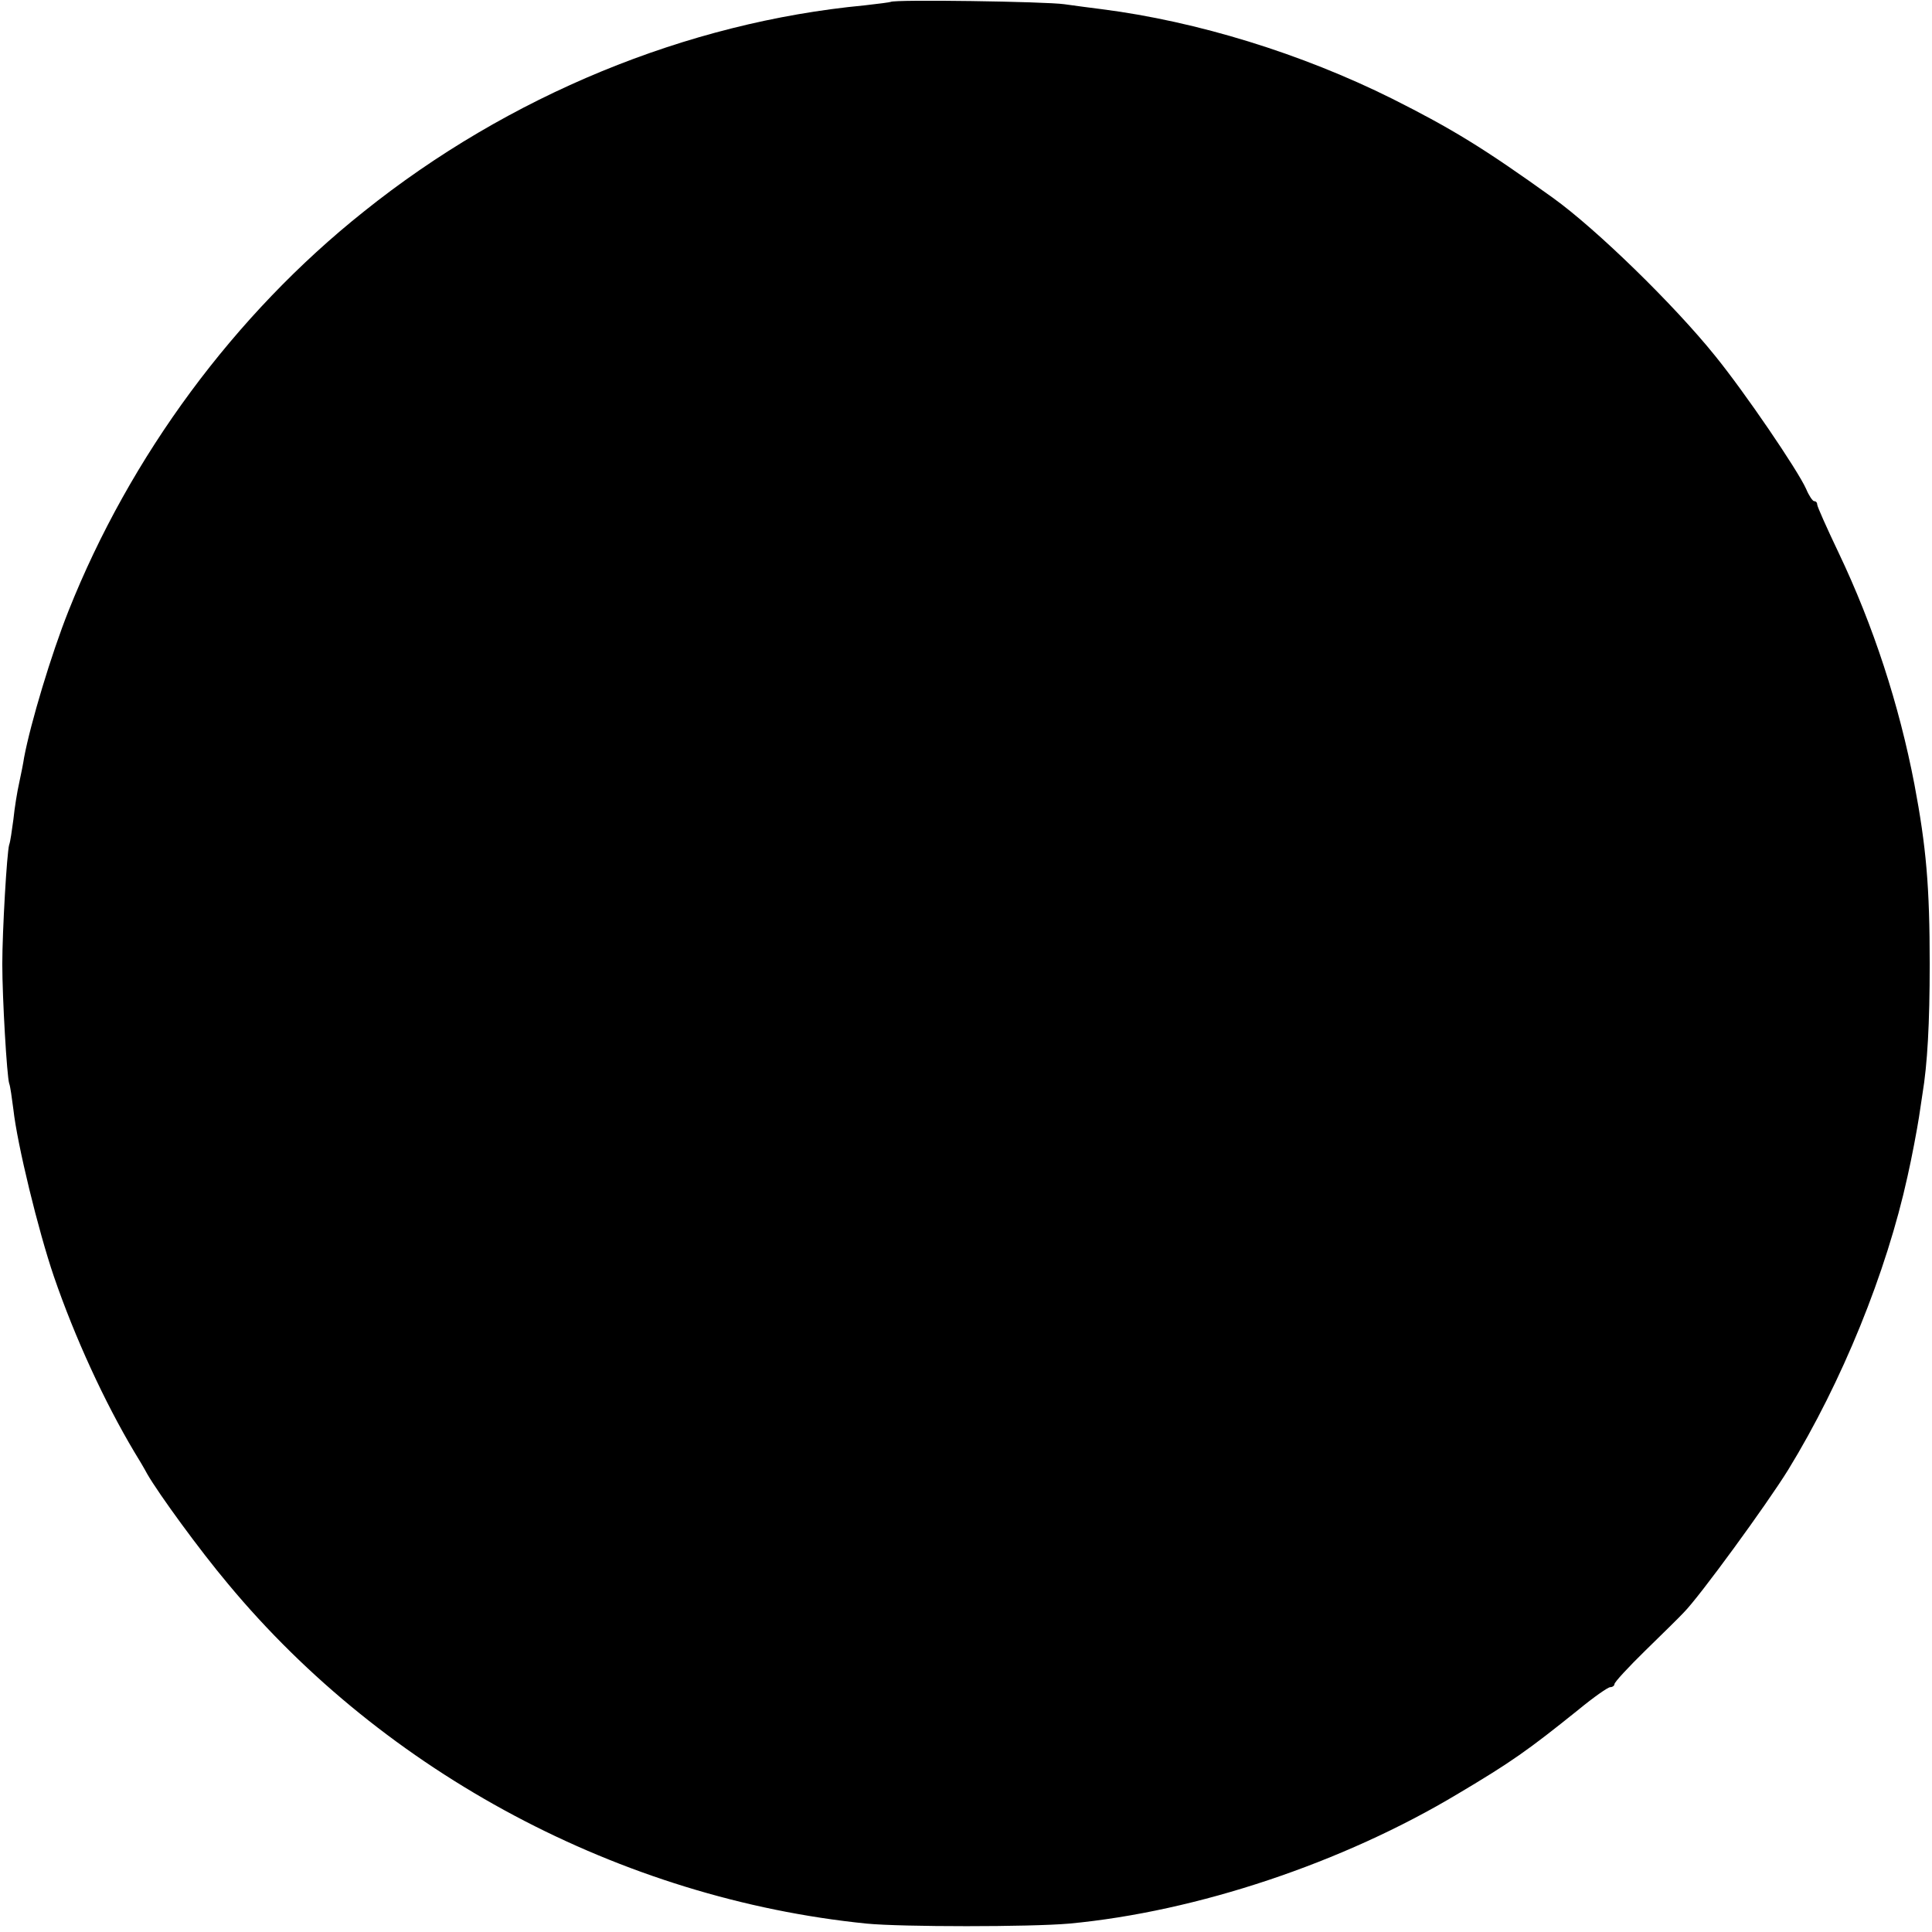 <?xml version="1.0" standalone="no"?>
<!DOCTYPE svg PUBLIC "-//W3C//DTD SVG 20010904//EN"
 "http://www.w3.org/TR/2001/REC-SVG-20010904/DTD/svg10.dtd">
<svg version="1.0" xmlns="http://www.w3.org/2000/svg"
 width="505pt" height="505pt" viewBox="0 0 505 505"
 preserveAspectRatio="xMidYMid meet">
<g transform="translate(0,505) scale(0.1,-0.1)"
fill="#000000" stroke="none">
<path d="M2328 5045 c-2 -1 -32 -5 -68 -9 -465 -44 -931 -236 -1309 -539 -338
-269 -611 -639 -772 -1044 -45 -113 -99 -293 -116 -383 -2 -14 -8 -44 -13 -67
-5 -22 -12 -65 -15 -95 -4 -29 -8 -59 -11 -66 -6 -20 -18 -226 -18 -312 0 -89
12 -293 18 -312 3 -7 7 -38 11 -68 10 -91 65 -317 106 -437 55 -160 132 -327
210 -458 10 -16 26 -43 34 -58 30 -52 137 -199 211 -287 412 -496 1027 -823
1669 -888 92 -9 428 -9 530 0 333 31 716 159 1017 340 138 82 182 113 315 220
39 32 76 58 82 58 6 0 11 4 11 8 0 5 36 44 81 88 44 43 90 88 100 99 41 41
218 284 273 373 141 230 257 516 312 767 11 48 25 123 30 155 3 19 7 46 9 60
13 78 19 185 19 340 0 202 -9 306 -40 470 -40 208 -107 414 -198 605 -31 65
-56 121 -56 126 0 5 -3 9 -8 9 -4 0 -14 15 -21 32 -22 49 -160 252 -238 348
-107 133 -310 331 -424 413 -181 130 -263 180 -420 259 -237 118 -509 202
-759 234 -25 3 -69 9 -98 13 -48 7 -446 13 -454 6z"/>
</g>
</svg>
